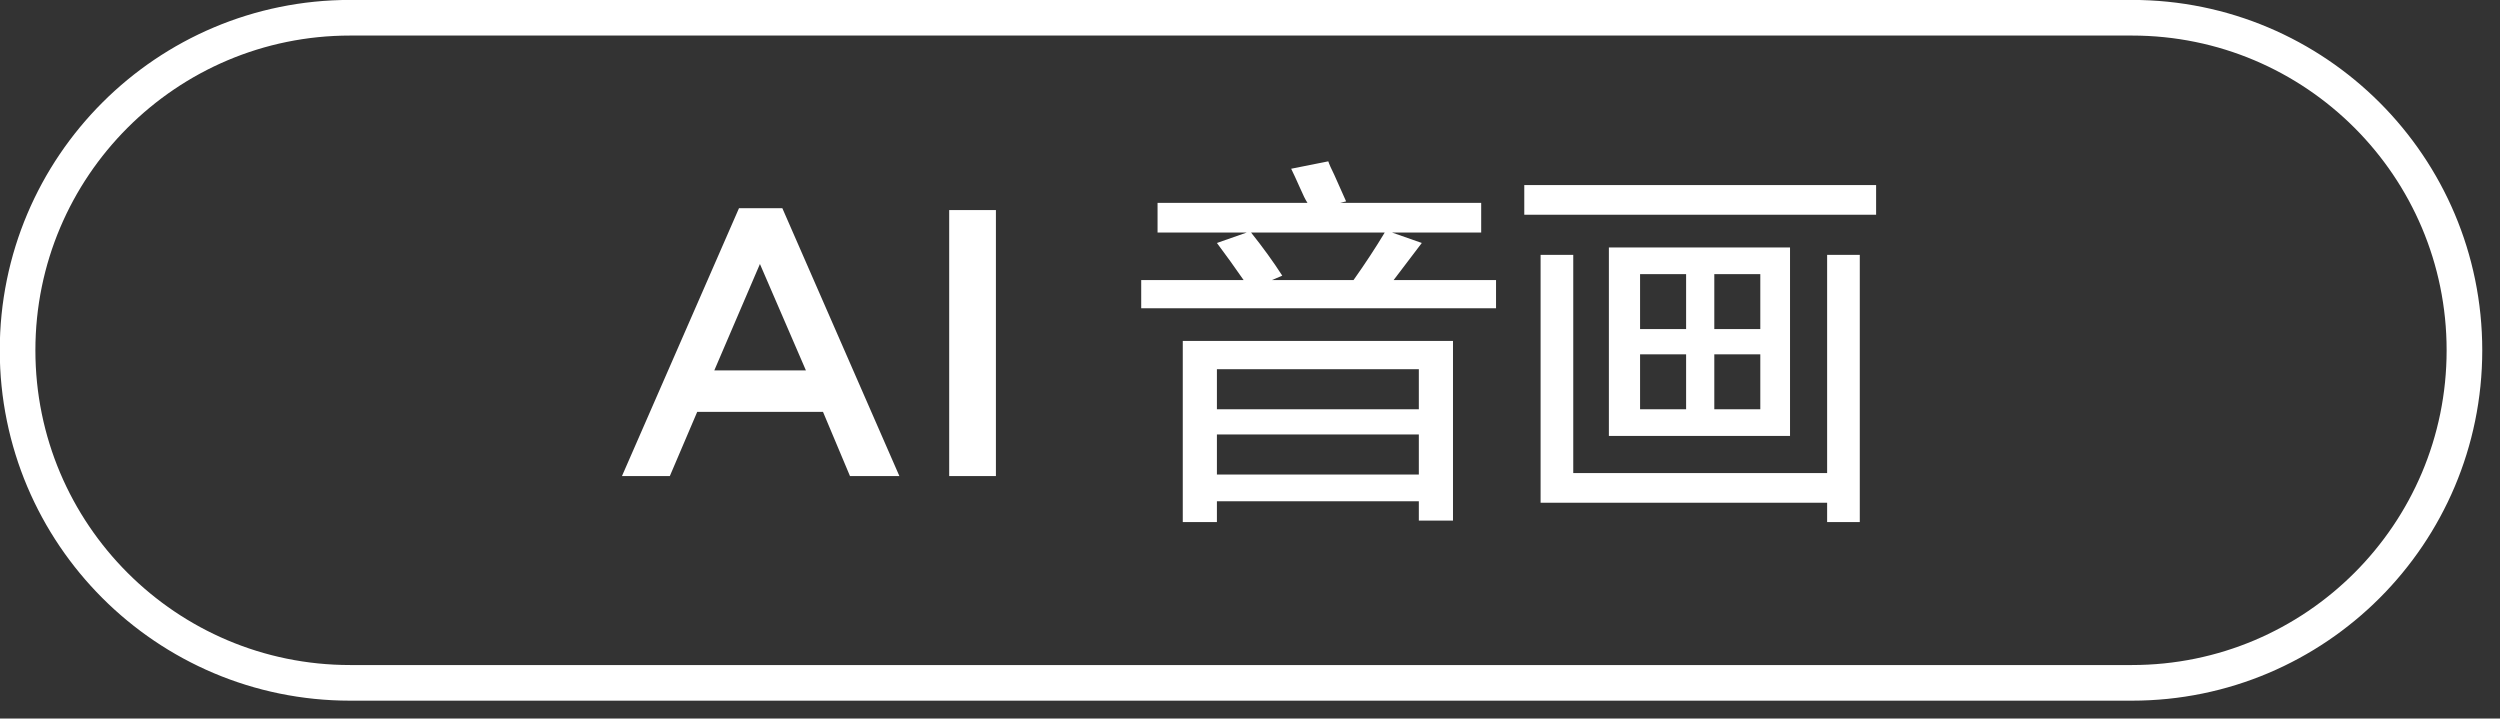 <svg 
 xmlns="http://www.w3.org/2000/svg"
 xmlns:xlink="http://www.w3.org/1999/xlink"
 width="105.25px" height="30.25px">
<rect width="100%" height="100%" fill="#333333" stroke="none"/>
<path fill-rule="evenodd"  fill="rgb(255, 255, 255)"
 d="M64.172,9.041 L64.172,7.792 L78.984,7.792 L78.984,9.041 L64.172,9.041 ZM48.045,11.792 L52.357,11.792 C51.982,11.251 51.607,10.729 51.232,10.229 L52.483,9.791 L48.733,9.791 L48.733,8.541 L55.045,8.541 C54.962,8.417 54.858,8.209 54.733,7.917 C54.566,7.541 54.441,7.272 54.358,7.104 L55.921,6.792 C55.961,6.917 56.046,7.104 56.170,7.354 C56.378,7.814 56.545,8.188 56.671,8.478 L56.421,8.541 L62.358,8.541 L62.358,9.791 L58.608,9.791 L59.858,10.229 C59.483,10.729 59.087,11.251 58.671,11.792 L62.983,11.792 L62.983,12.979 L48.045,12.979 L48.045,11.792 ZM53.545,11.792 L56.983,11.792 C57.483,11.085 57.921,10.417 58.296,9.791 L52.671,9.791 C53.170,10.417 53.608,11.022 53.983,11.605 L53.545,11.792 ZM39.961,8.843 L41.928,8.843 L41.928,20.042 L39.961,20.042 L39.961,8.843 ZM34.648,17.339 L29.353,17.339 L28.200,20.042 L26.185,20.042 L31.112,8.764 L32.936,8.764 L37.864,20.042 L35.784,20.042 L34.648,17.339 ZM31.993,11.114 L30.072,15.594 L33.929,15.594 L31.993,11.114 ZM61.171,21.917 L59.733,21.917 L59.733,21.104 L51.232,21.104 L51.232,21.980 L49.795,21.980 L49.795,14.354 L61.171,14.354 L61.171,21.917 ZM59.733,15.542 L51.232,15.542 L51.232,17.229 L59.733,17.229 L59.733,15.542 ZM59.733,18.292 L51.232,18.292 L51.232,19.979 L59.733,19.979 L59.733,18.292 ZM75.360,10.417 L75.360,18.354 L67.734,18.354 L67.734,10.417 L75.360,10.417 ZM72.172,17.229 L74.109,17.229 L74.109,14.916 L72.172,14.916 L72.172,17.229 ZM72.172,13.854 L74.109,13.854 L74.109,11.542 L72.172,11.542 L72.172,13.854 ZM69.047,17.229 L70.985,17.229 L70.985,14.916 L69.047,14.916 L69.047,17.229 ZM69.047,13.854 L70.985,13.854 L70.985,11.542 L69.047,11.542 L69.047,13.854 ZM66.234,19.917 L76.922,19.917 L76.922,10.729 L78.297,10.729 L78.297,21.980 L76.922,21.980 L76.922,21.166 L64.859,21.166 L64.859,10.729 L66.234,10.729 L66.234,19.917 Z"/>
<path fill-rule="evenodd"  stroke="rgb(255, 255, 255)" stroke-width="1.5px" stroke-linecap="butt" stroke-linejoin="miter" fill="none"
 d="M14.740,0.747 L89.753,0.747 C97.485,0.747 103.753,7.016 103.753,14.747 C103.753,22.479 97.485,28.748 89.753,28.748 L14.740,28.748 C7.008,28.748 0.740,22.479 0.740,14.747 C0.740,7.016 7.008,0.747 14.740,0.747 Z"/>
</svg>
